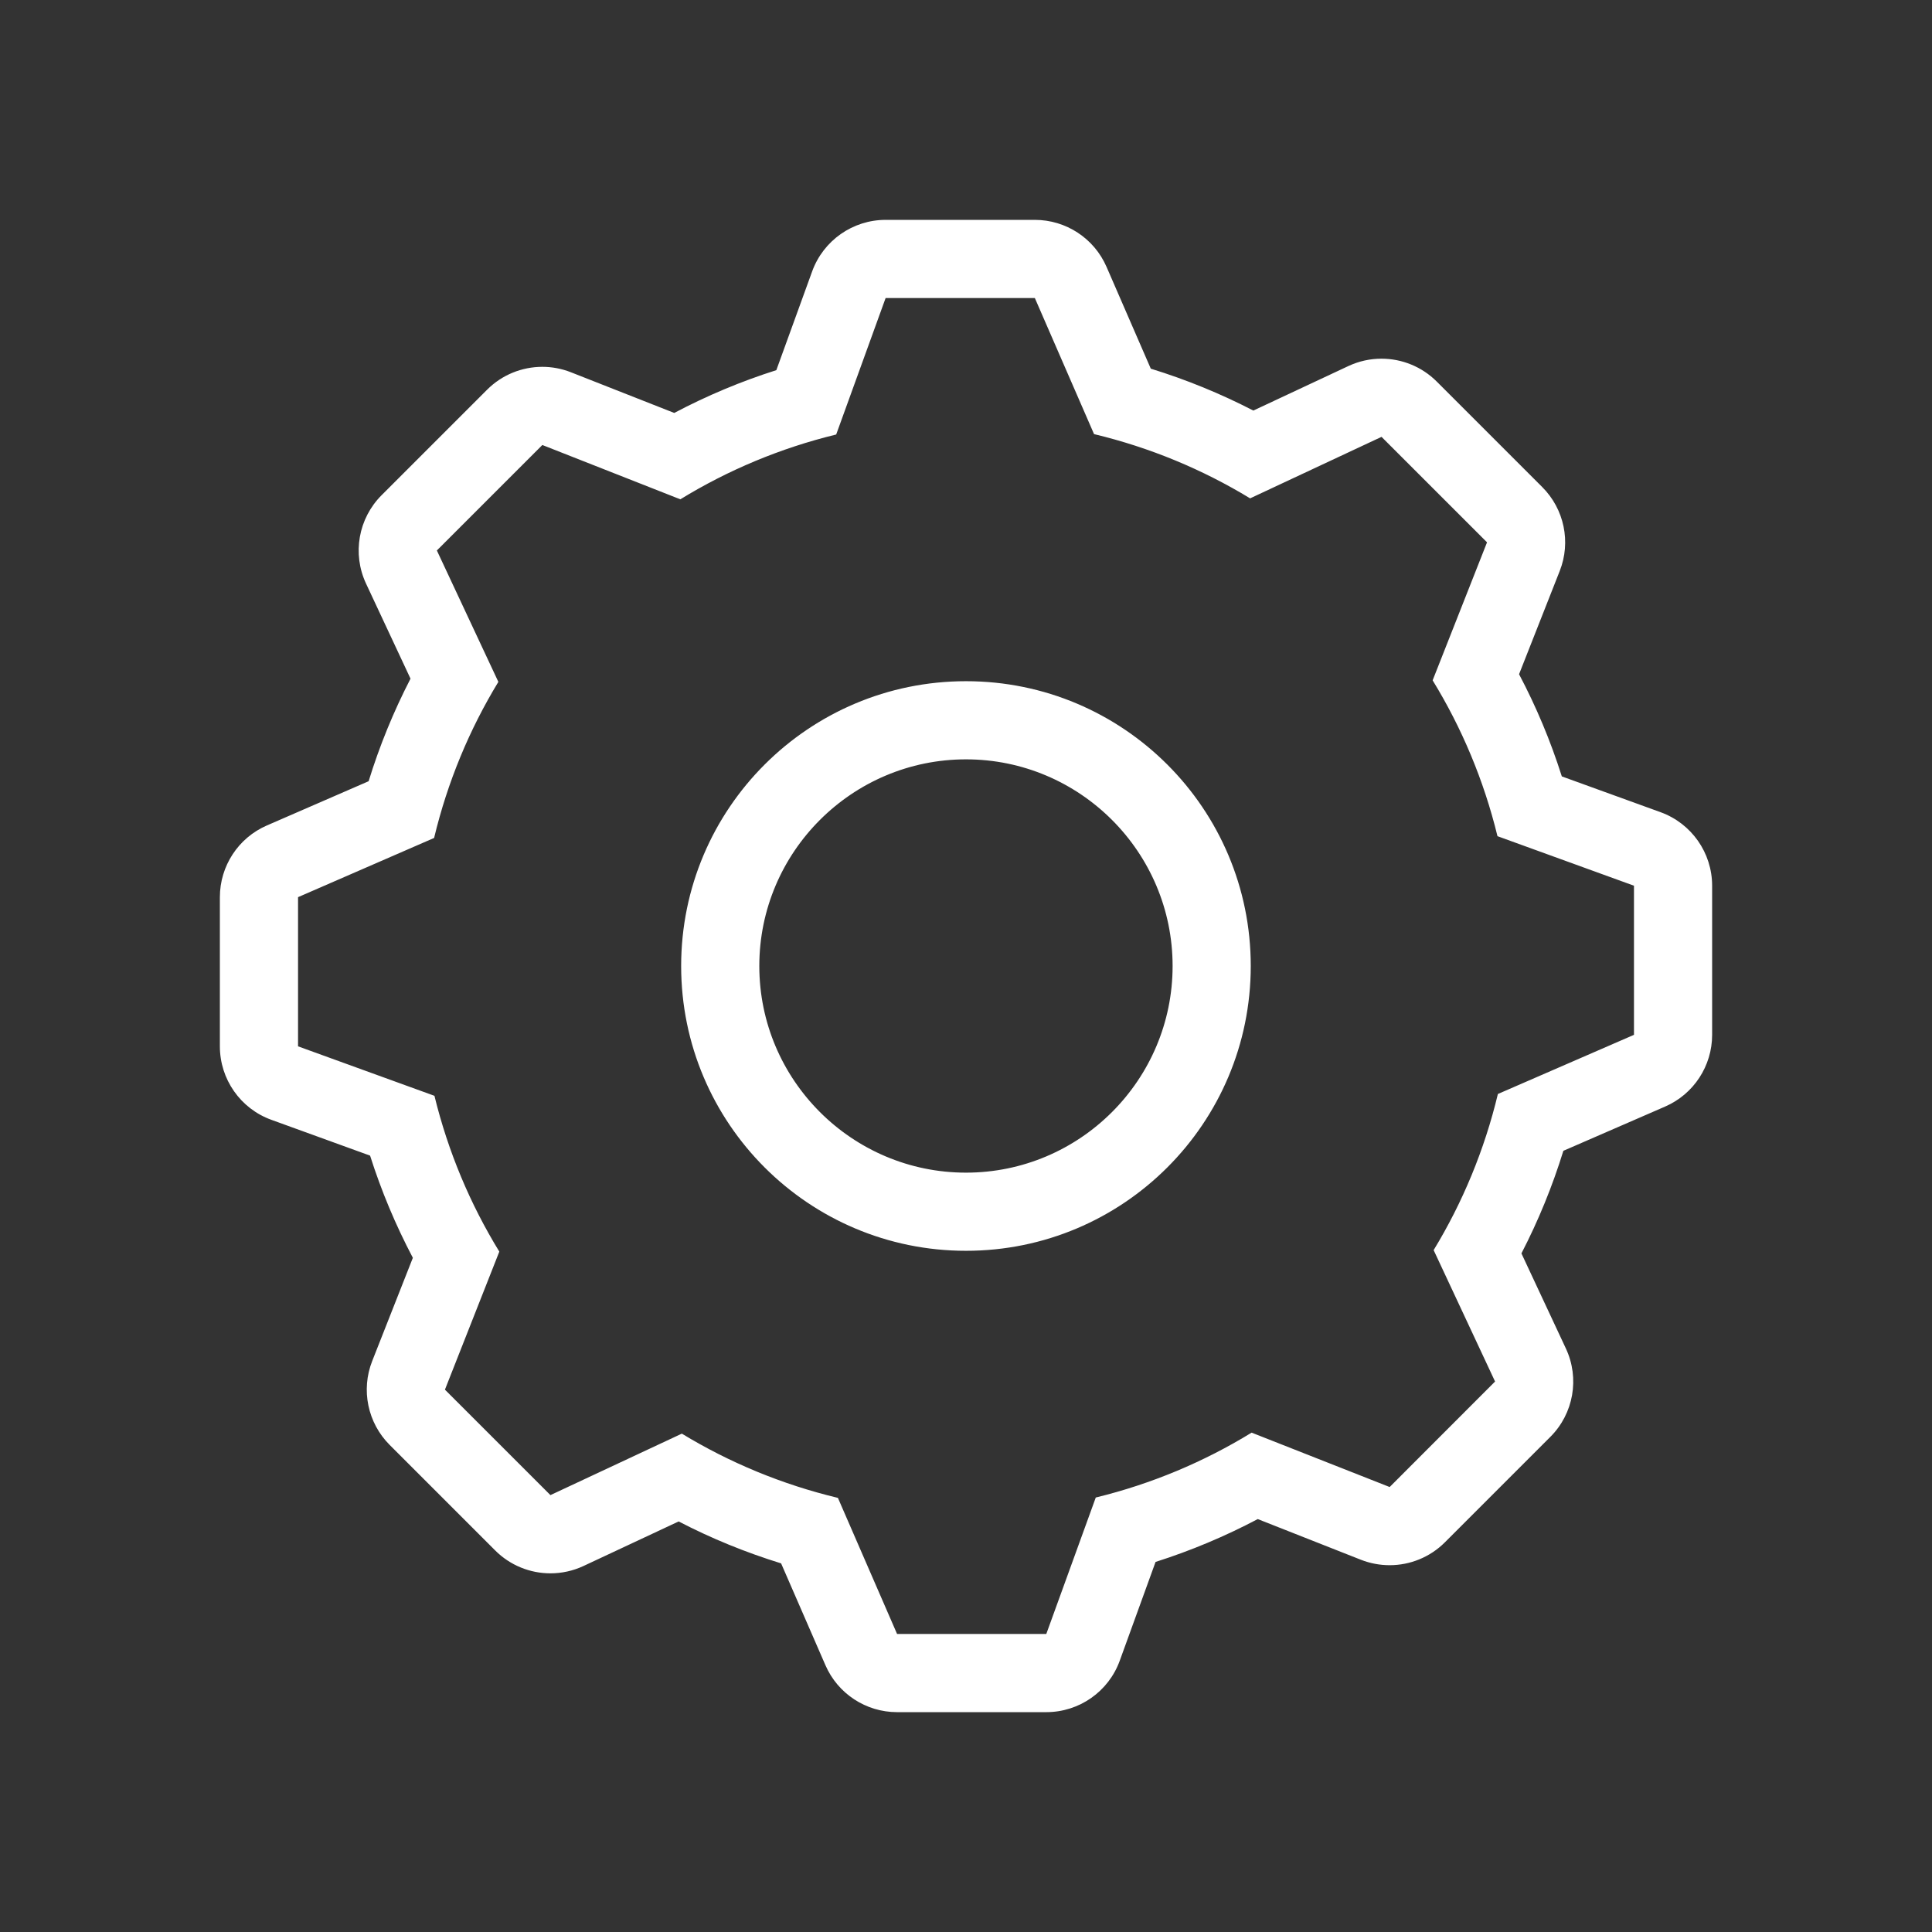 <?xml version="1.0" encoding="UTF-8" standalone="no"?><svg xmlns="http://www.w3.org/2000/svg" fill="#000000" height="425.2pt" version="1.1" viewBox="0 0 425.2 425.2" width="425.2pt">
 <rect x="0" y="0" width="425.2" height="425.2" fill="#333333" stroke="none"/>
 <g id="change1_1">
  <path d="m212.6 258.08c-25.08 0-45.49-20.4-45.49-45.48s20.41-45.48 45.49-45.48c25.07 0 45.47 20.4 45.47 45.48s-20.4 45.48-45.47 45.48zm15.15-209.69h-32.84c-7.23 0-13.7 4.535-16.17 11.343l-7.88 21.731c-7.76 2.465-15.28 5.617-22.47 9.418l-22.73-8.949c-2.04-0.805-4.18-1.2-6.3-1.2-4.47 0-8.88 1.75-12.16 5.04l-23.223 23.22c-5.118 5.12-6.485 12.89-3.415 19.45l9.786 20.92c-3.731 7.23-6.817 14.77-9.219 22.57l-22.399 9.74c-6.281 2.72-10.339 8.93-10.339 15.78v32.83c0 7.24 4.527 13.71 11.336 16.17l21.722 7.88c2.469 7.77 5.617 15.28 9.414 22.49l-8.945 22.71c-2.512 6.37-1 13.63 3.844 18.47l23.218 23.22c3.3 3.3 7.7 5.04 12.16 5.04 2.47 0 4.96-0.53 7.29-1.62l20.93-9.8c7.21 3.75 14.76 6.82 22.55 9.23l9.75 22.4c2.73 6.29 8.93 10.34 15.77 10.34h32.84c7.24 0 13.71-4.52 16.17-11.33l7.88-21.73c7.77-2.47 15.29-5.63 22.49-9.43l22.72 8.96c2.05 0.8 4.18 1.19 6.31 1.19 4.48 0 8.87-1.75 12.16-5.04l23.21-23.21c5.12-5.12 6.48-12.89 3.41-19.45l-9.78-20.92c3.74-7.23 6.82-14.78 9.23-22.58l22.4-9.74c6.28-2.73 10.34-8.93 10.34-15.78v-32.82c0-7.25-4.54-13.71-11.34-16.18l-21.74-7.88c-2.46-7.77-5.61-15.29-9.41-22.49l8.95-22.72c2.51-6.37 1-13.62-3.84-18.46l-23.22-23.22c-3.3-3.3-7.7-5.042-12.17-5.042-2.47 0-4.95 0.531-7.29 1.624l-20.91 9.793c-7.23-3.73-14.77-6.82-22.57-9.218l-9.74-22.407c-2.73-6.281-8.93-10.343-15.78-10.343zm-15.15 226.89c34.62 0 62.67-28.06 62.67-62.68s-28.05-62.68-62.67-62.68-62.69 28.06-62.69 62.68 28.07 62.68 62.69 62.68m15.15-209.69l13.03 29.949c12.29 2.949 23.84 7.751 34.35 14.141l28.92-13.535 23.22 23.215-11.97 30.37c6.43 10.49 11.28 22.03 14.27 34.3l30.04 10.9v32.82l-29.95 13.02c-2.95 12.29-7.75 23.86-14.14 34.36l13.52 28.92-23.2 23.22-30.38-11.97c-10.48 6.43-22.03 11.29-34.3 14.28l-10.89 30.03h-32.84l-13.02-29.95c-12.29-2.95-23.84-7.75-34.35-14.14l-28.92 13.53-23.218-23.21 11.968-30.38c-6.43-10.48-11.281-22.02-14.277-34.29l-30.019-10.89v-32.83l29.945-13.03c2.945-12.29 7.751-23.85 14.141-34.35l-13.535-28.92 23.215-23.212 30.37 11.952c10.49-6.43 22.02-11.273 34.3-14.261l10.88-30.039h32.84" fill="#ffffff"/>
 </g>
</svg>